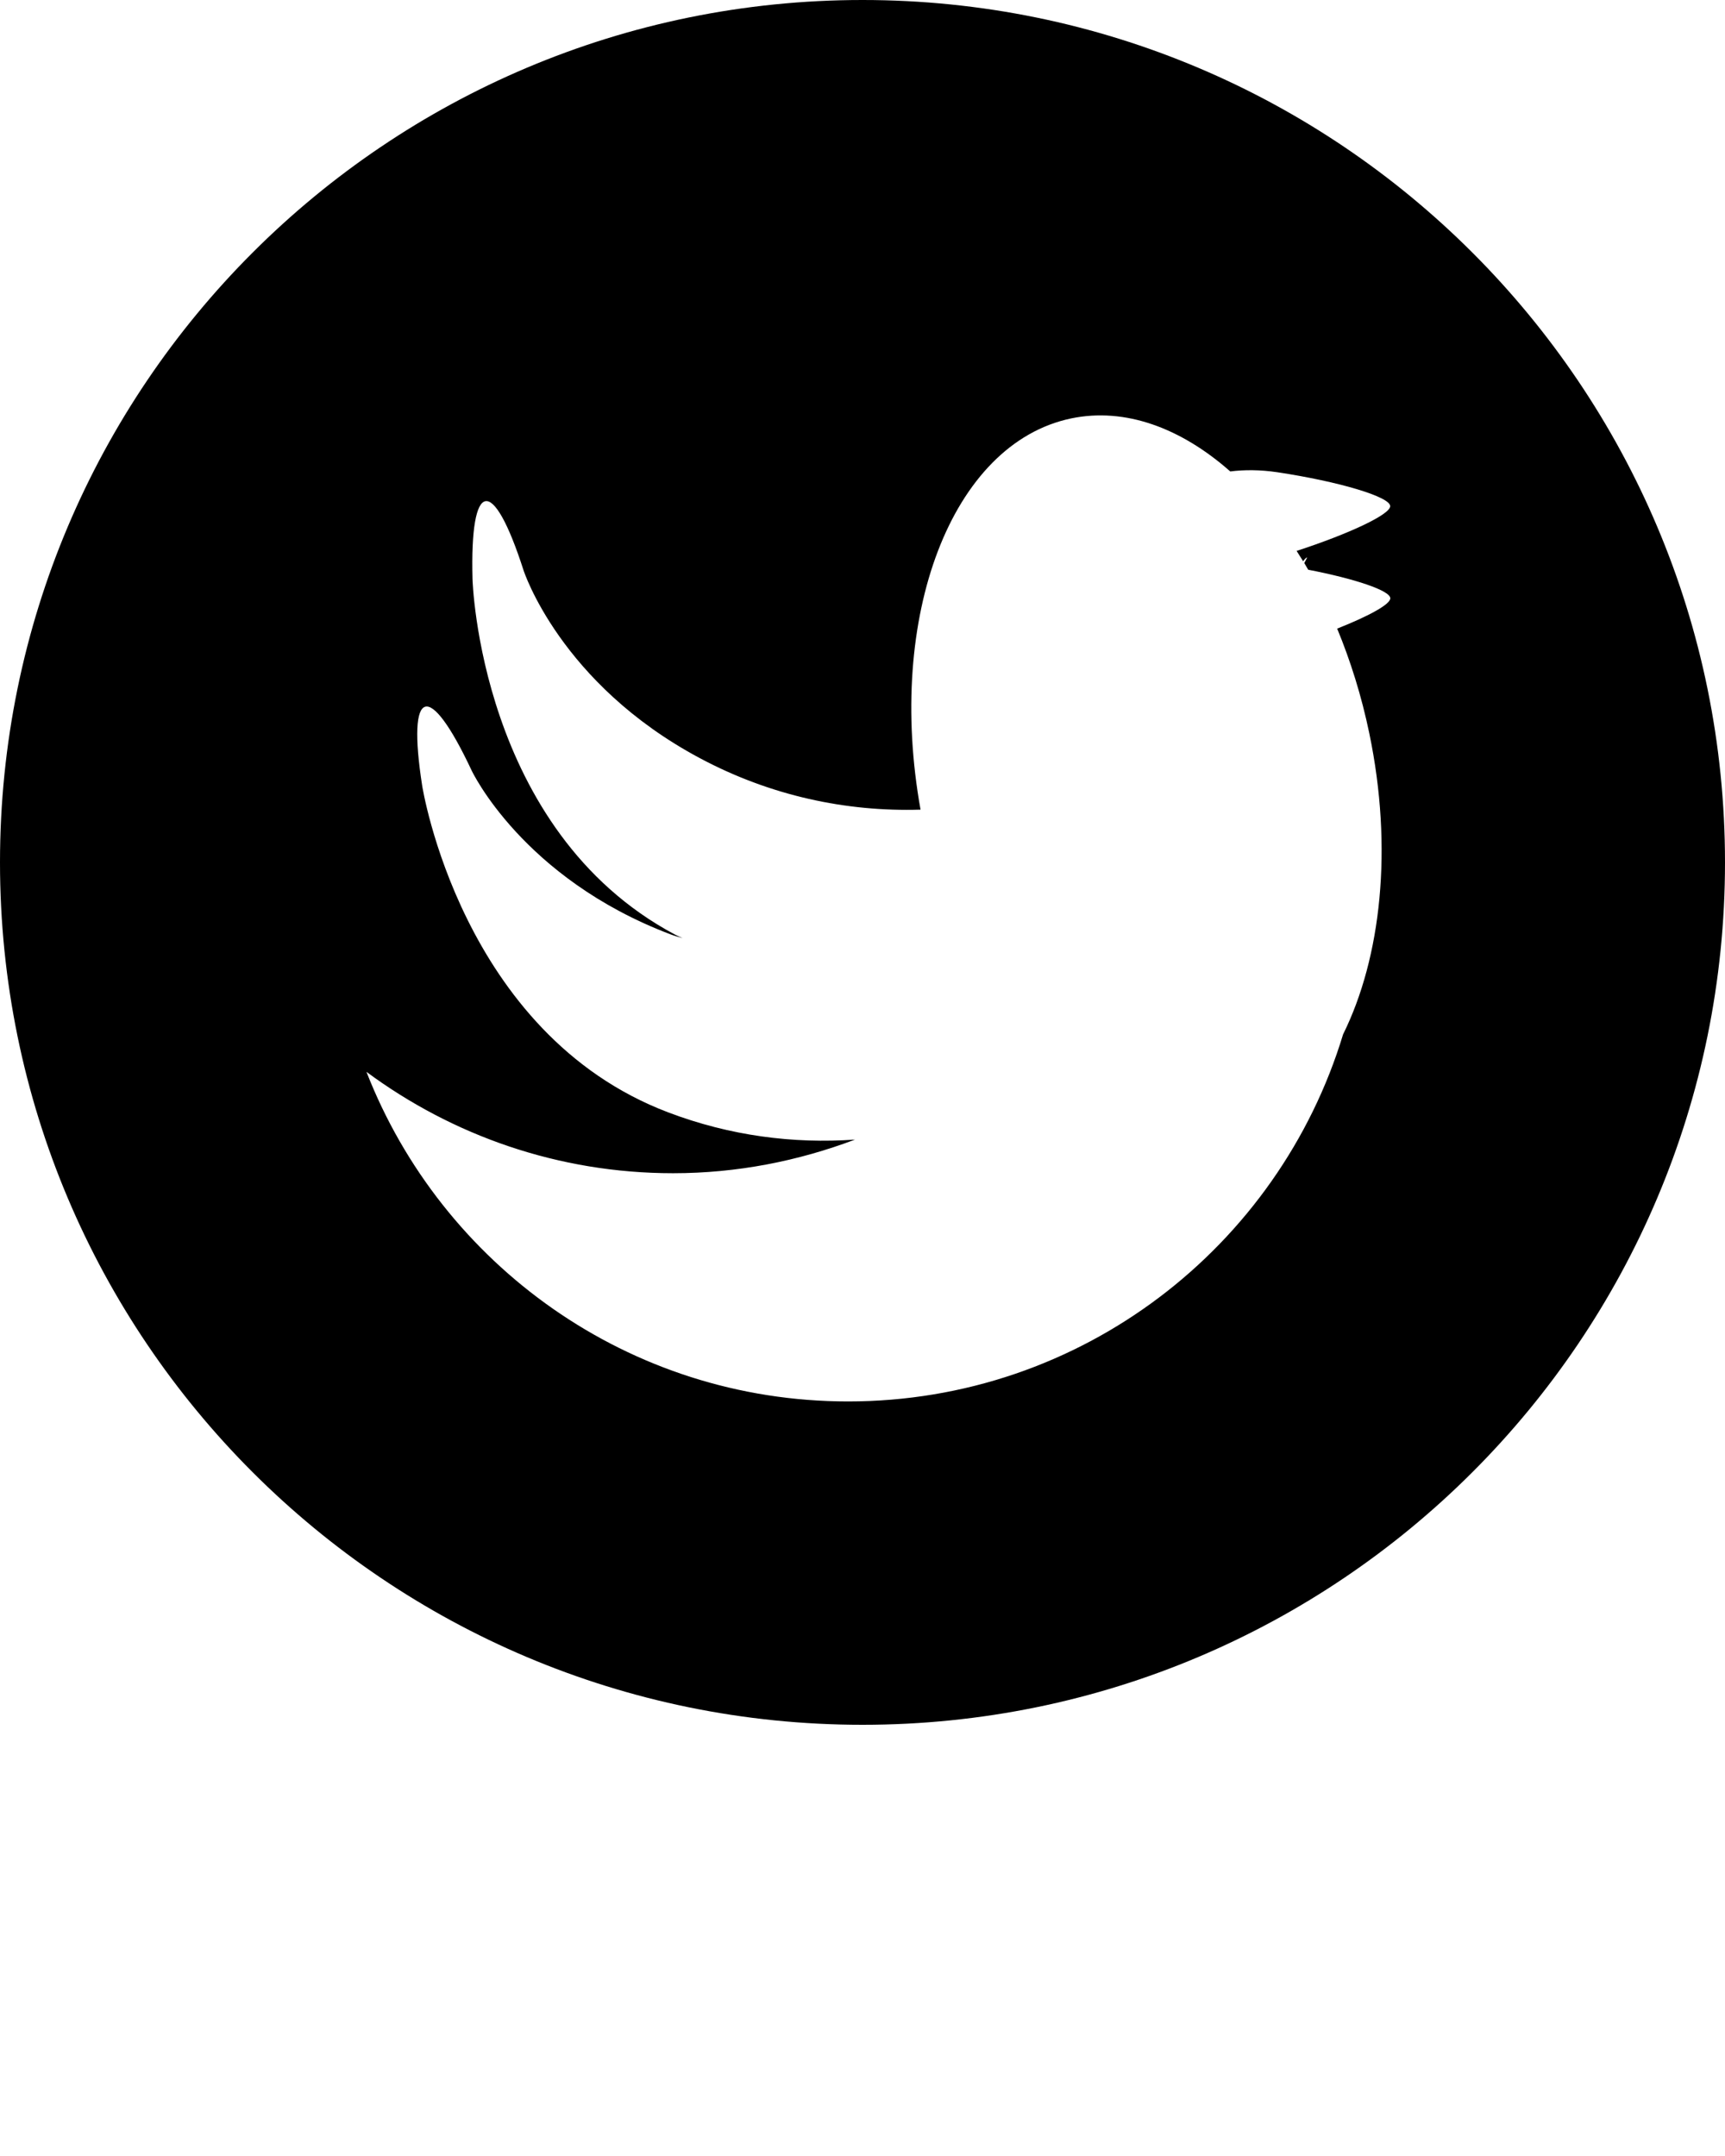 <svg xmlns="http://www.w3.org/2000/svg" xmlns:xlink="http://www.w3.org/1999/xlink" version="1.1" x="0px" y="0px" viewBox="17 176.375 48 60" enable-background="new 17 176.375 48 48" xml:space="preserve"><path fill="#000000" d="M41,176.375c-13.254,0-24,10.745-24,24s10.745,24,24,24c13.256,0,24-10.745,24-24S54.256,176.375,41,176.375  z M53.26,191.993c0.035-0.04,0.066-0.093,0.115-0.103c0,0-0.008,0.016-0.082,0.154c0.037,0.062,0.074,0.123,0.109,0.186  c1.312,0.254,2.285,0.582,2.285,0.795c0,0.168-0.595,0.494-1.479,0.844c0.373,0.902,0.679,1.878,0.894,2.913  c0.666,3.2,0.33,6.239-0.729,8.378c-1.791,5.91-7.276,10.216-13.774,10.216c-6.105,0-11.31-3.808-13.402-9.172  c2.389,1.767,5.334,2.821,8.533,2.821c1.784,0,3.485-0.34,5.062-0.936c-1.715,0.121-3.481-0.105-5.195-0.756  c-5.775-2.188-6.85-9.095-6.85-9.095c-0.43-2.762,0.19-2.95,1.377-0.42c0,0,1.407,2.996,5.538,4.561  c0.109,0.042,0.221,0.069,0.332,0.104c-0.07-0.033-0.143-0.062-0.213-0.1c-5.448-2.904-5.633-9.895-5.633-9.895  c-0.074-2.793,0.565-2.901,1.42-0.242c0,0,1.013,3.152,4.91,5.23c1.957,1.045,4.068,1.494,6.137,1.431  c-0.965-5.371,0.858-10.192,4.192-10.888c1.5-0.312,3.055,0.265,4.426,1.476c0.396-0.05,0.836-0.048,1.302,0.021  c1.731,0.26,3.149,0.686,3.149,0.945c0,0.232-1.131,0.764-2.604,1.246C53.143,191.807,53.201,191.896,53.26,191.993z"/></svg>